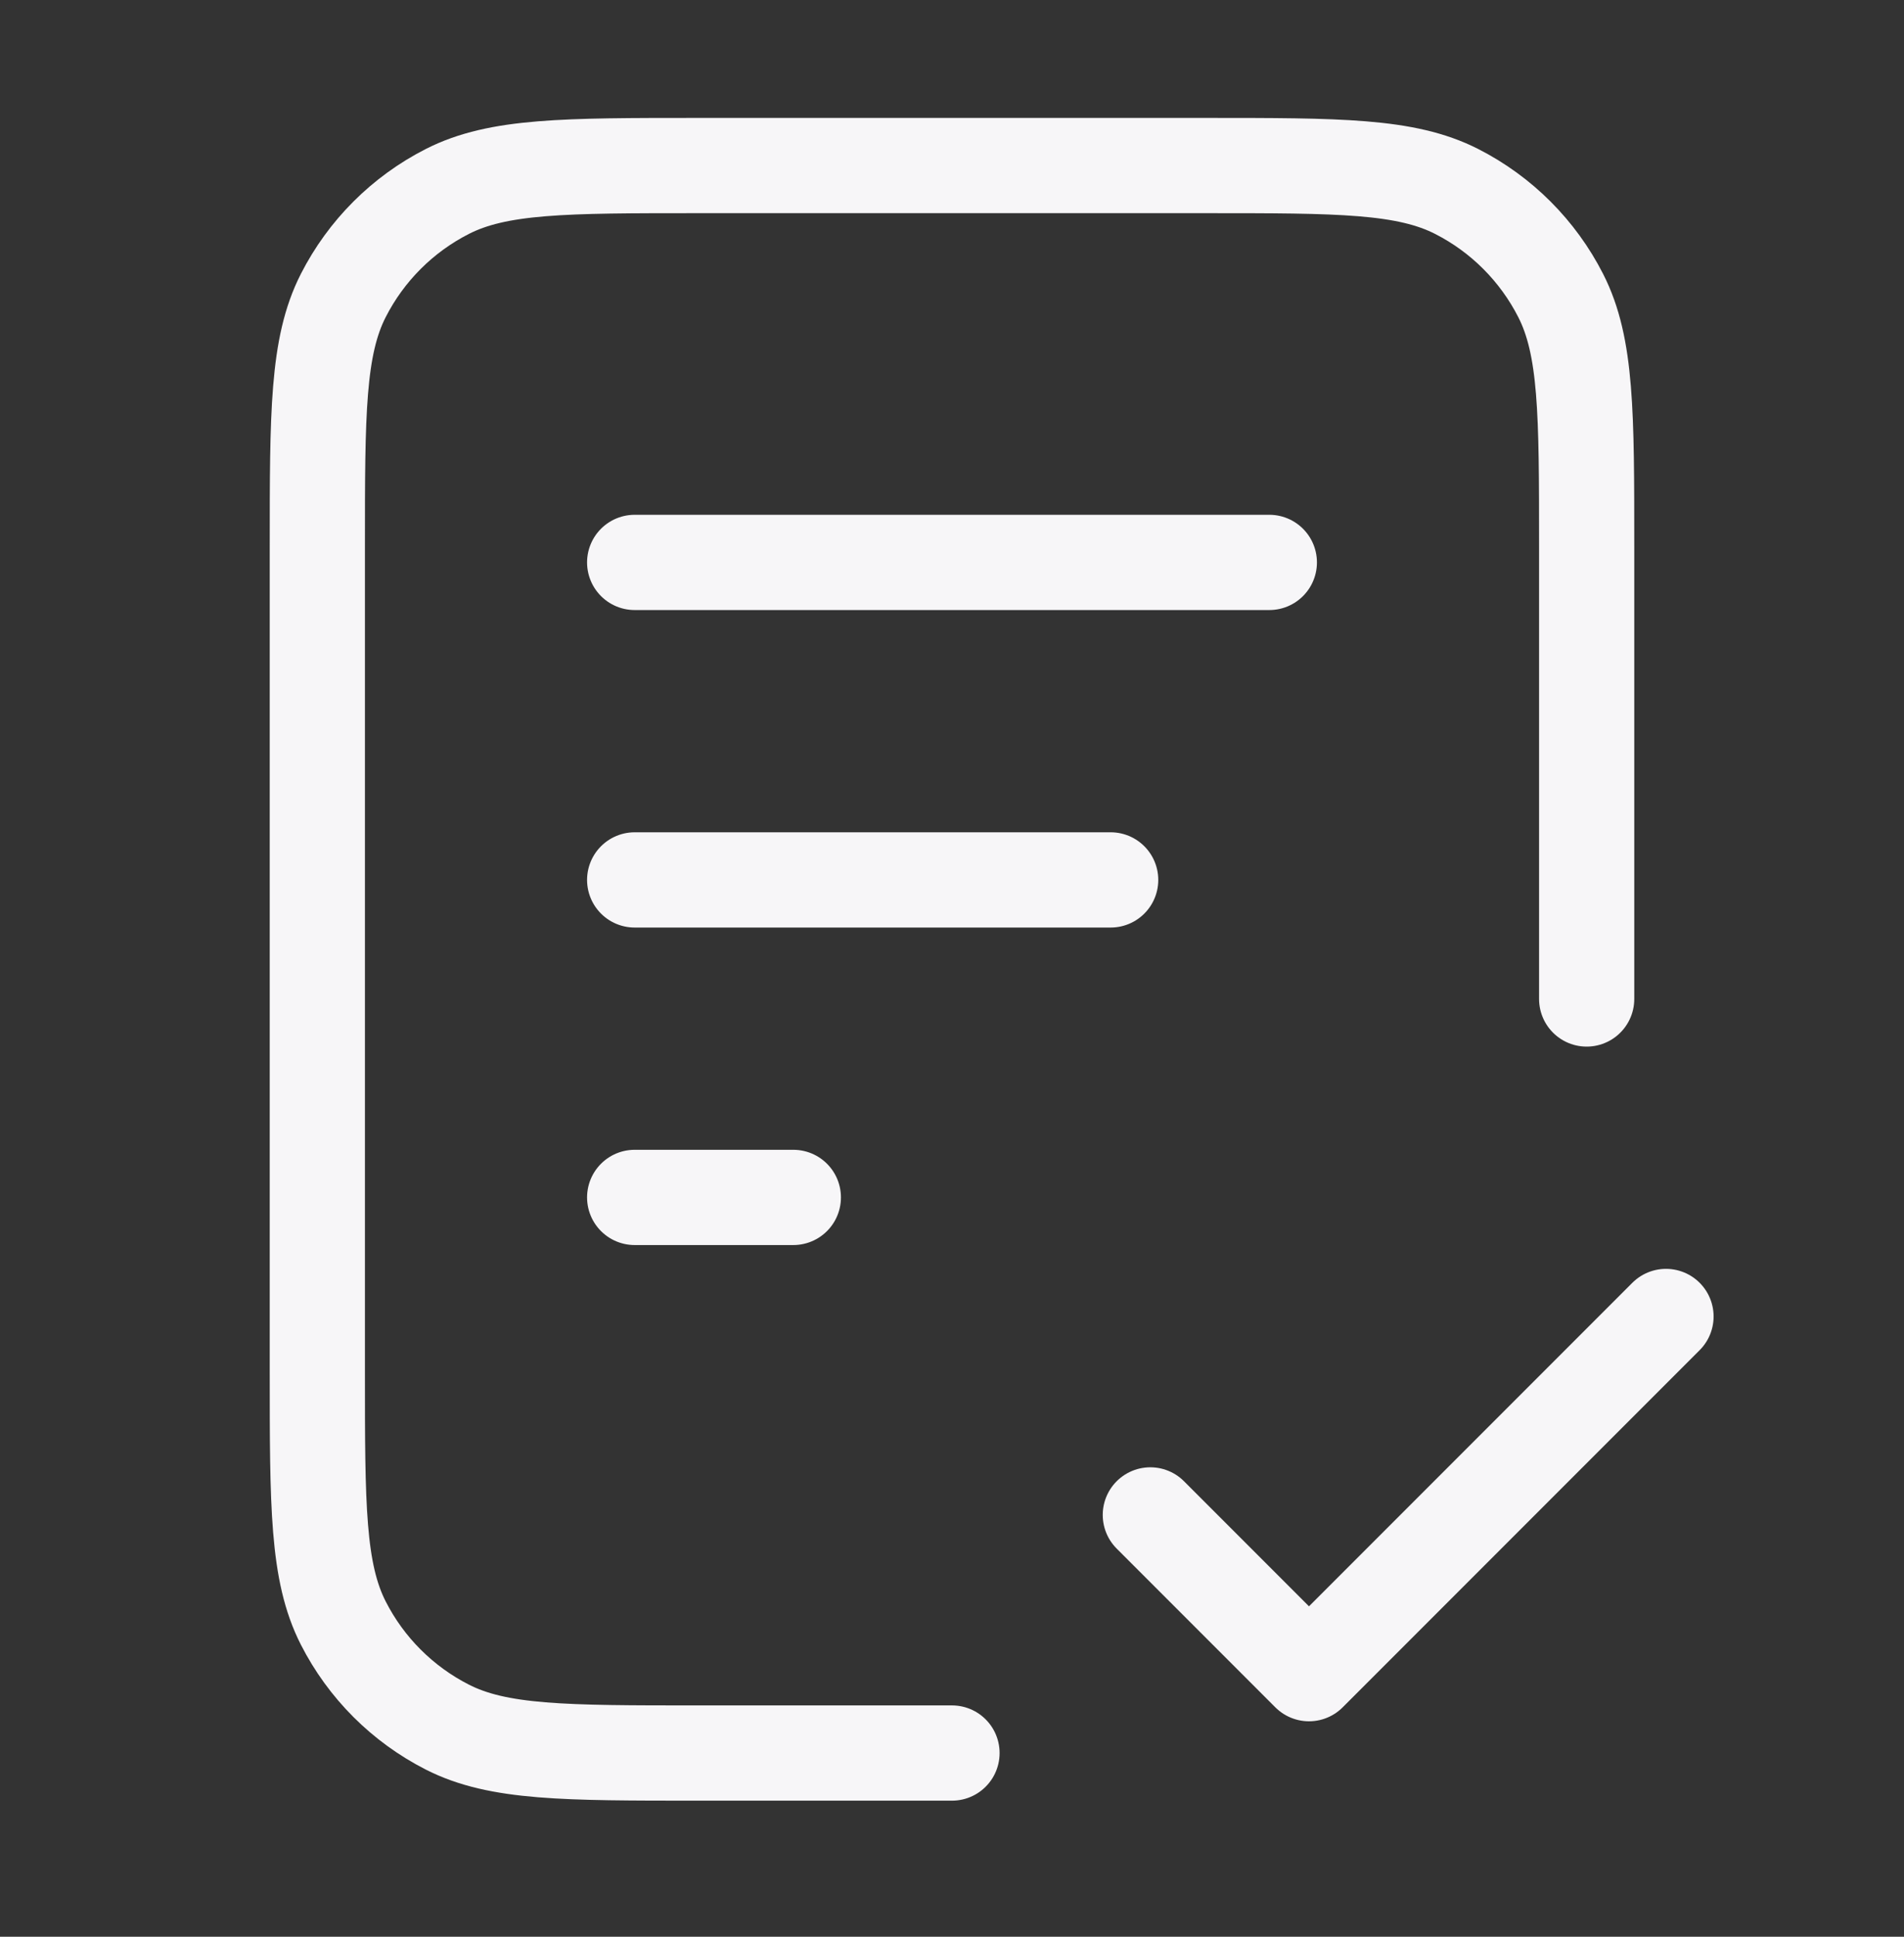 <svg width="60" height="61" viewBox="0 0 60 61" fill="none" xmlns="http://www.w3.org/2000/svg">
<rect x="0" y="0" width="60" height="61" fill="#333333" stroke="none"/>
<g id="Icon">
<path id="Icon_2" d="M50 31.464V17.214C50 13.014 50 10.913 49.182 9.309C48.463 7.898 47.316 6.75 45.905 6.031C44.3 5.214 42.2 5.214 38 5.214H22C17.799 5.214 15.699 5.214 14.095 6.031C12.684 6.75 11.536 7.898 10.817 9.309C10 10.913 10 13.014 10 17.214V43.214C10 47.414 10 49.514 10.817 51.119C11.536 52.53 12.684 53.677 14.095 54.396C15.699 55.214 17.799 55.214 22 55.214H30M35 27.714H20M25 37.714H20M40 17.714H20M36.25 47.714L41.25 52.714L52.5 41.464" stroke="#F7F6F8" stroke-width="3" stroke-linecap="round" stroke-linejoin="round"/>
</g>
</svg>
